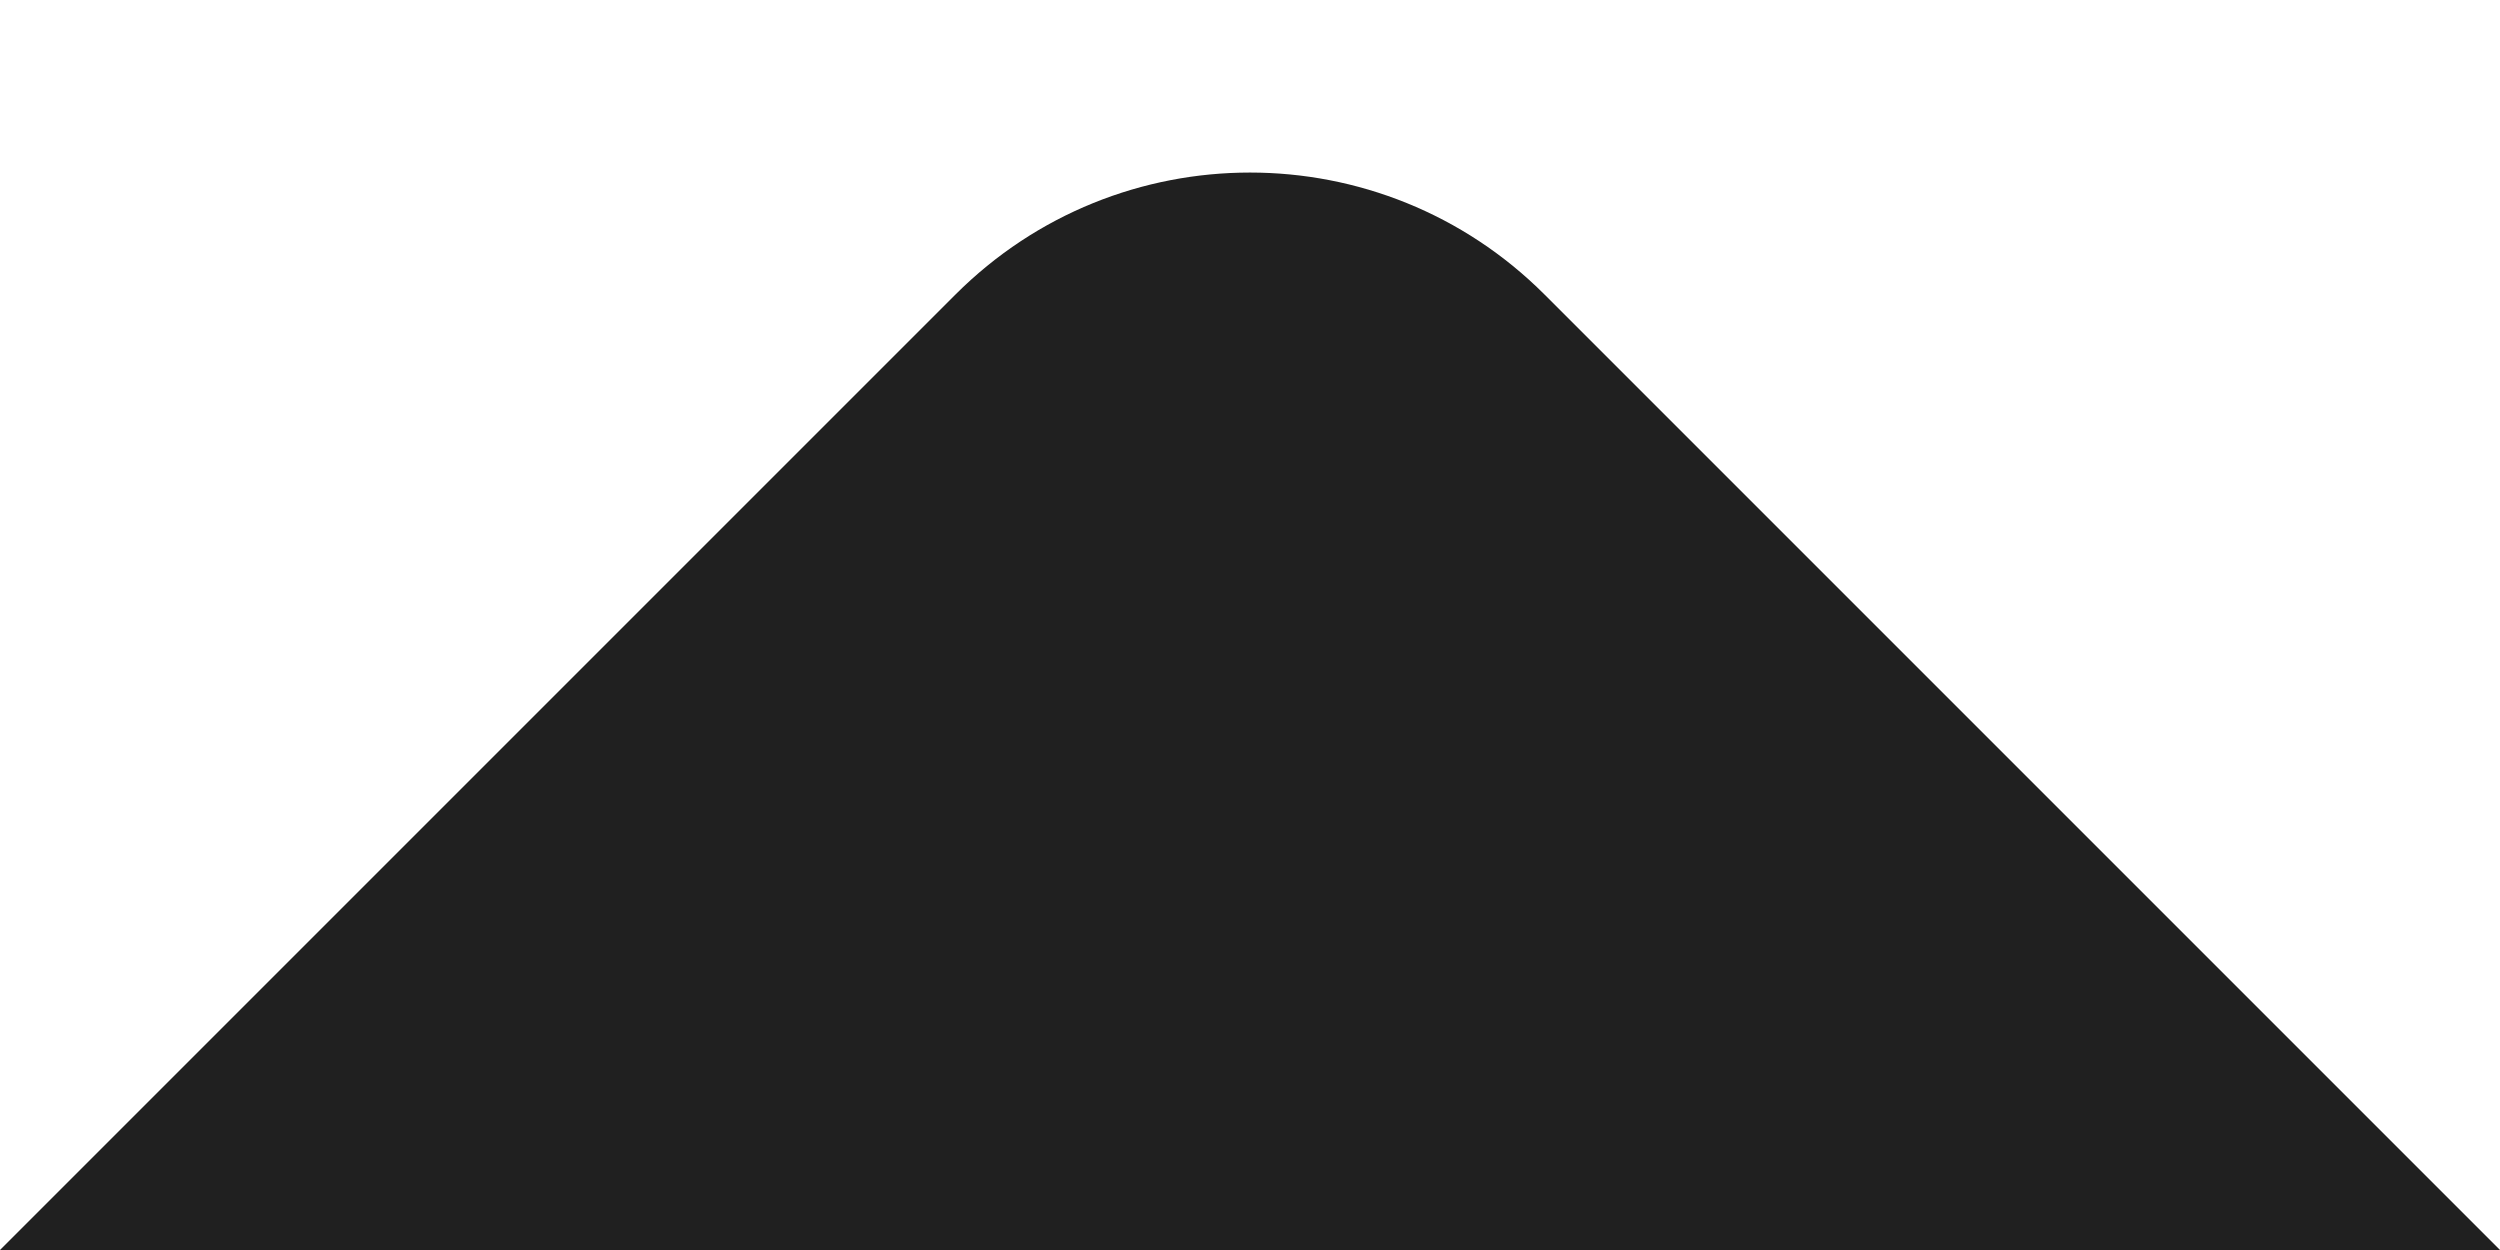 <svg width="12" height="6" viewBox="0 0 12 6" fill="none" xmlns="http://www.w3.org/2000/svg">
<path d="M-2.62268e-07 6L4.586 1.414C5.367 0.633 6.633 0.633 7.414 1.414L12 6L-2.62268e-07 6Z" fill="#202020"/>
</svg>
